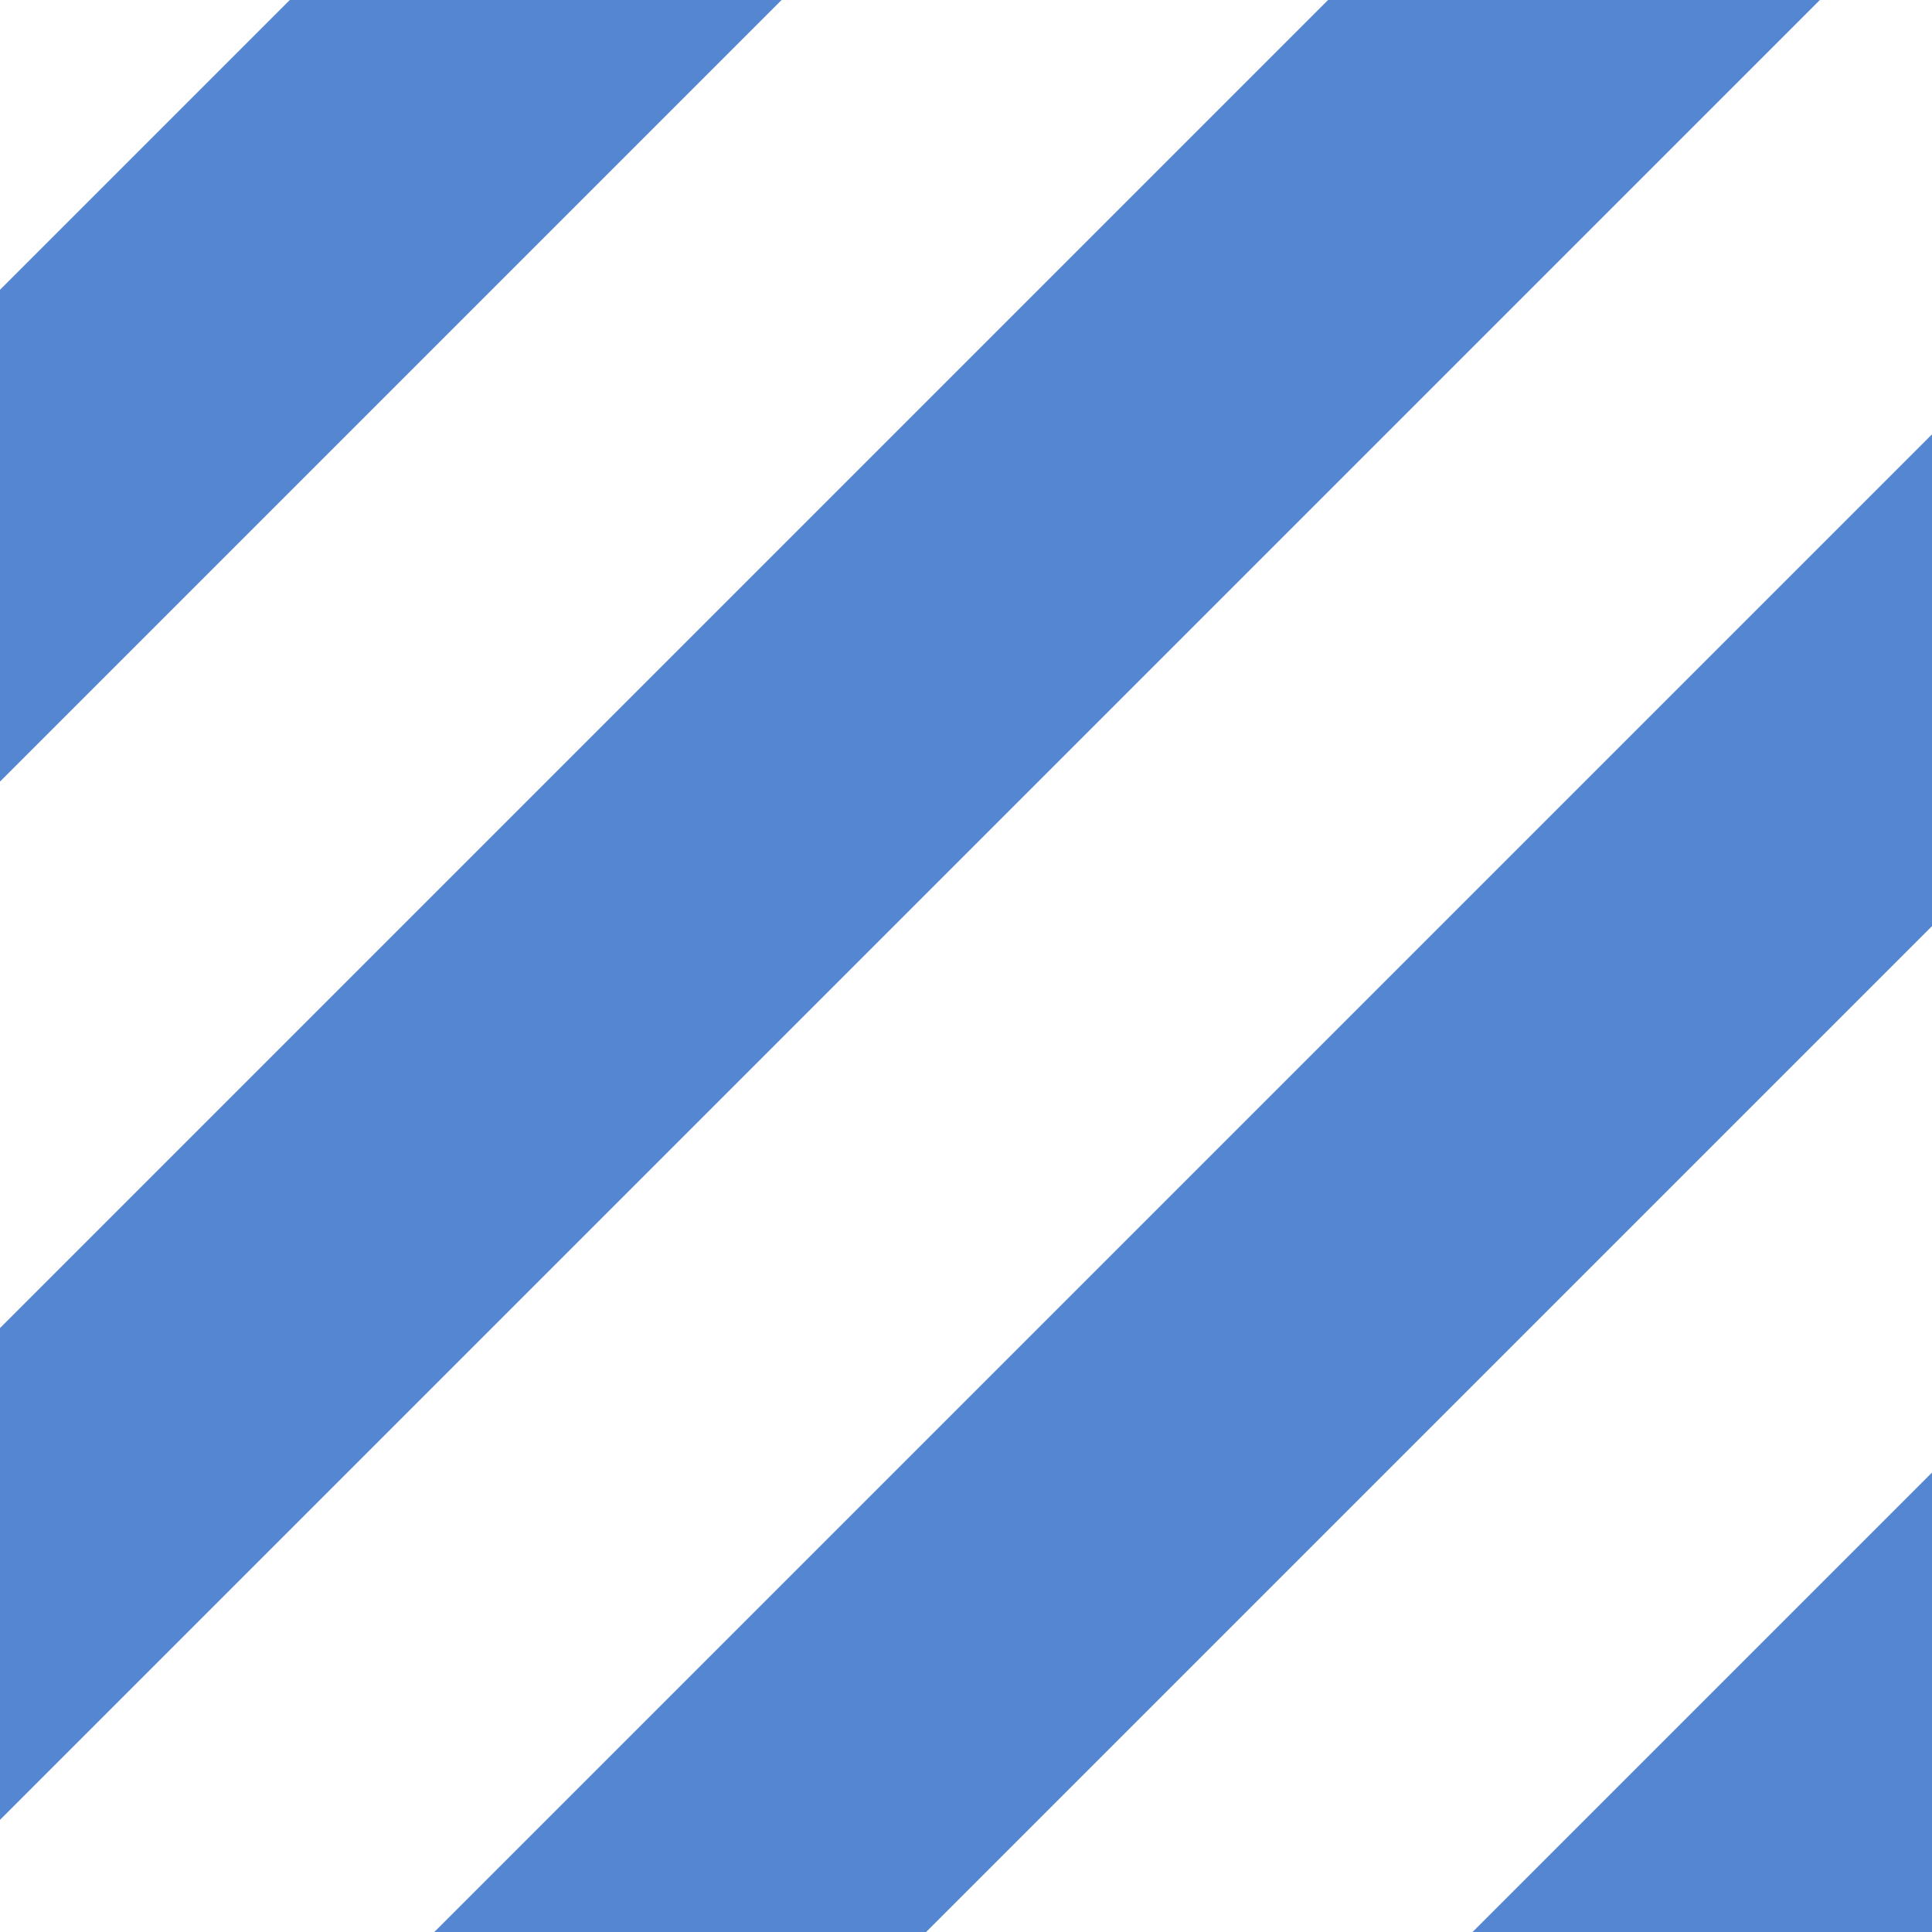 <svg width="90" height="90" viewBox="0 0 90 90" fill="none" xmlns="http://www.w3.org/2000/svg">
<g clip-path="url(#clip0_109_22151)">
<path fill-rule="evenodd" clip-rule="evenodd" d="M-37.8 51.3L51.3 -37.8L62.755 -26.345L-26.345 62.755L-37.8 51.3Z" fill="#5486D1"/>
<path fill-rule="evenodd" clip-rule="evenodd" d="M-13.617 75.483L75.483 -13.617L86.939 -2.162L-2.162 86.938L-13.617 75.483Z" fill="#5486D1"/>
<path fill-rule="evenodd" clip-rule="evenodd" d="M10.566 99.666L99.666 10.566L111.121 22.021L22.021 111.121L10.566 99.666Z" fill="#5486D1"/>
<path fill-rule="evenodd" clip-rule="evenodd" d="M34.749 123.849L123.849 34.749L135.304 46.204L46.204 135.304L34.749 123.849Z" fill="#5486D1"/>
</g>
<defs>
<clipPath id="clip0_109_22151">
<rect width="90" height="90" fill="white"/>
</clipPath>
</defs>
</svg>
